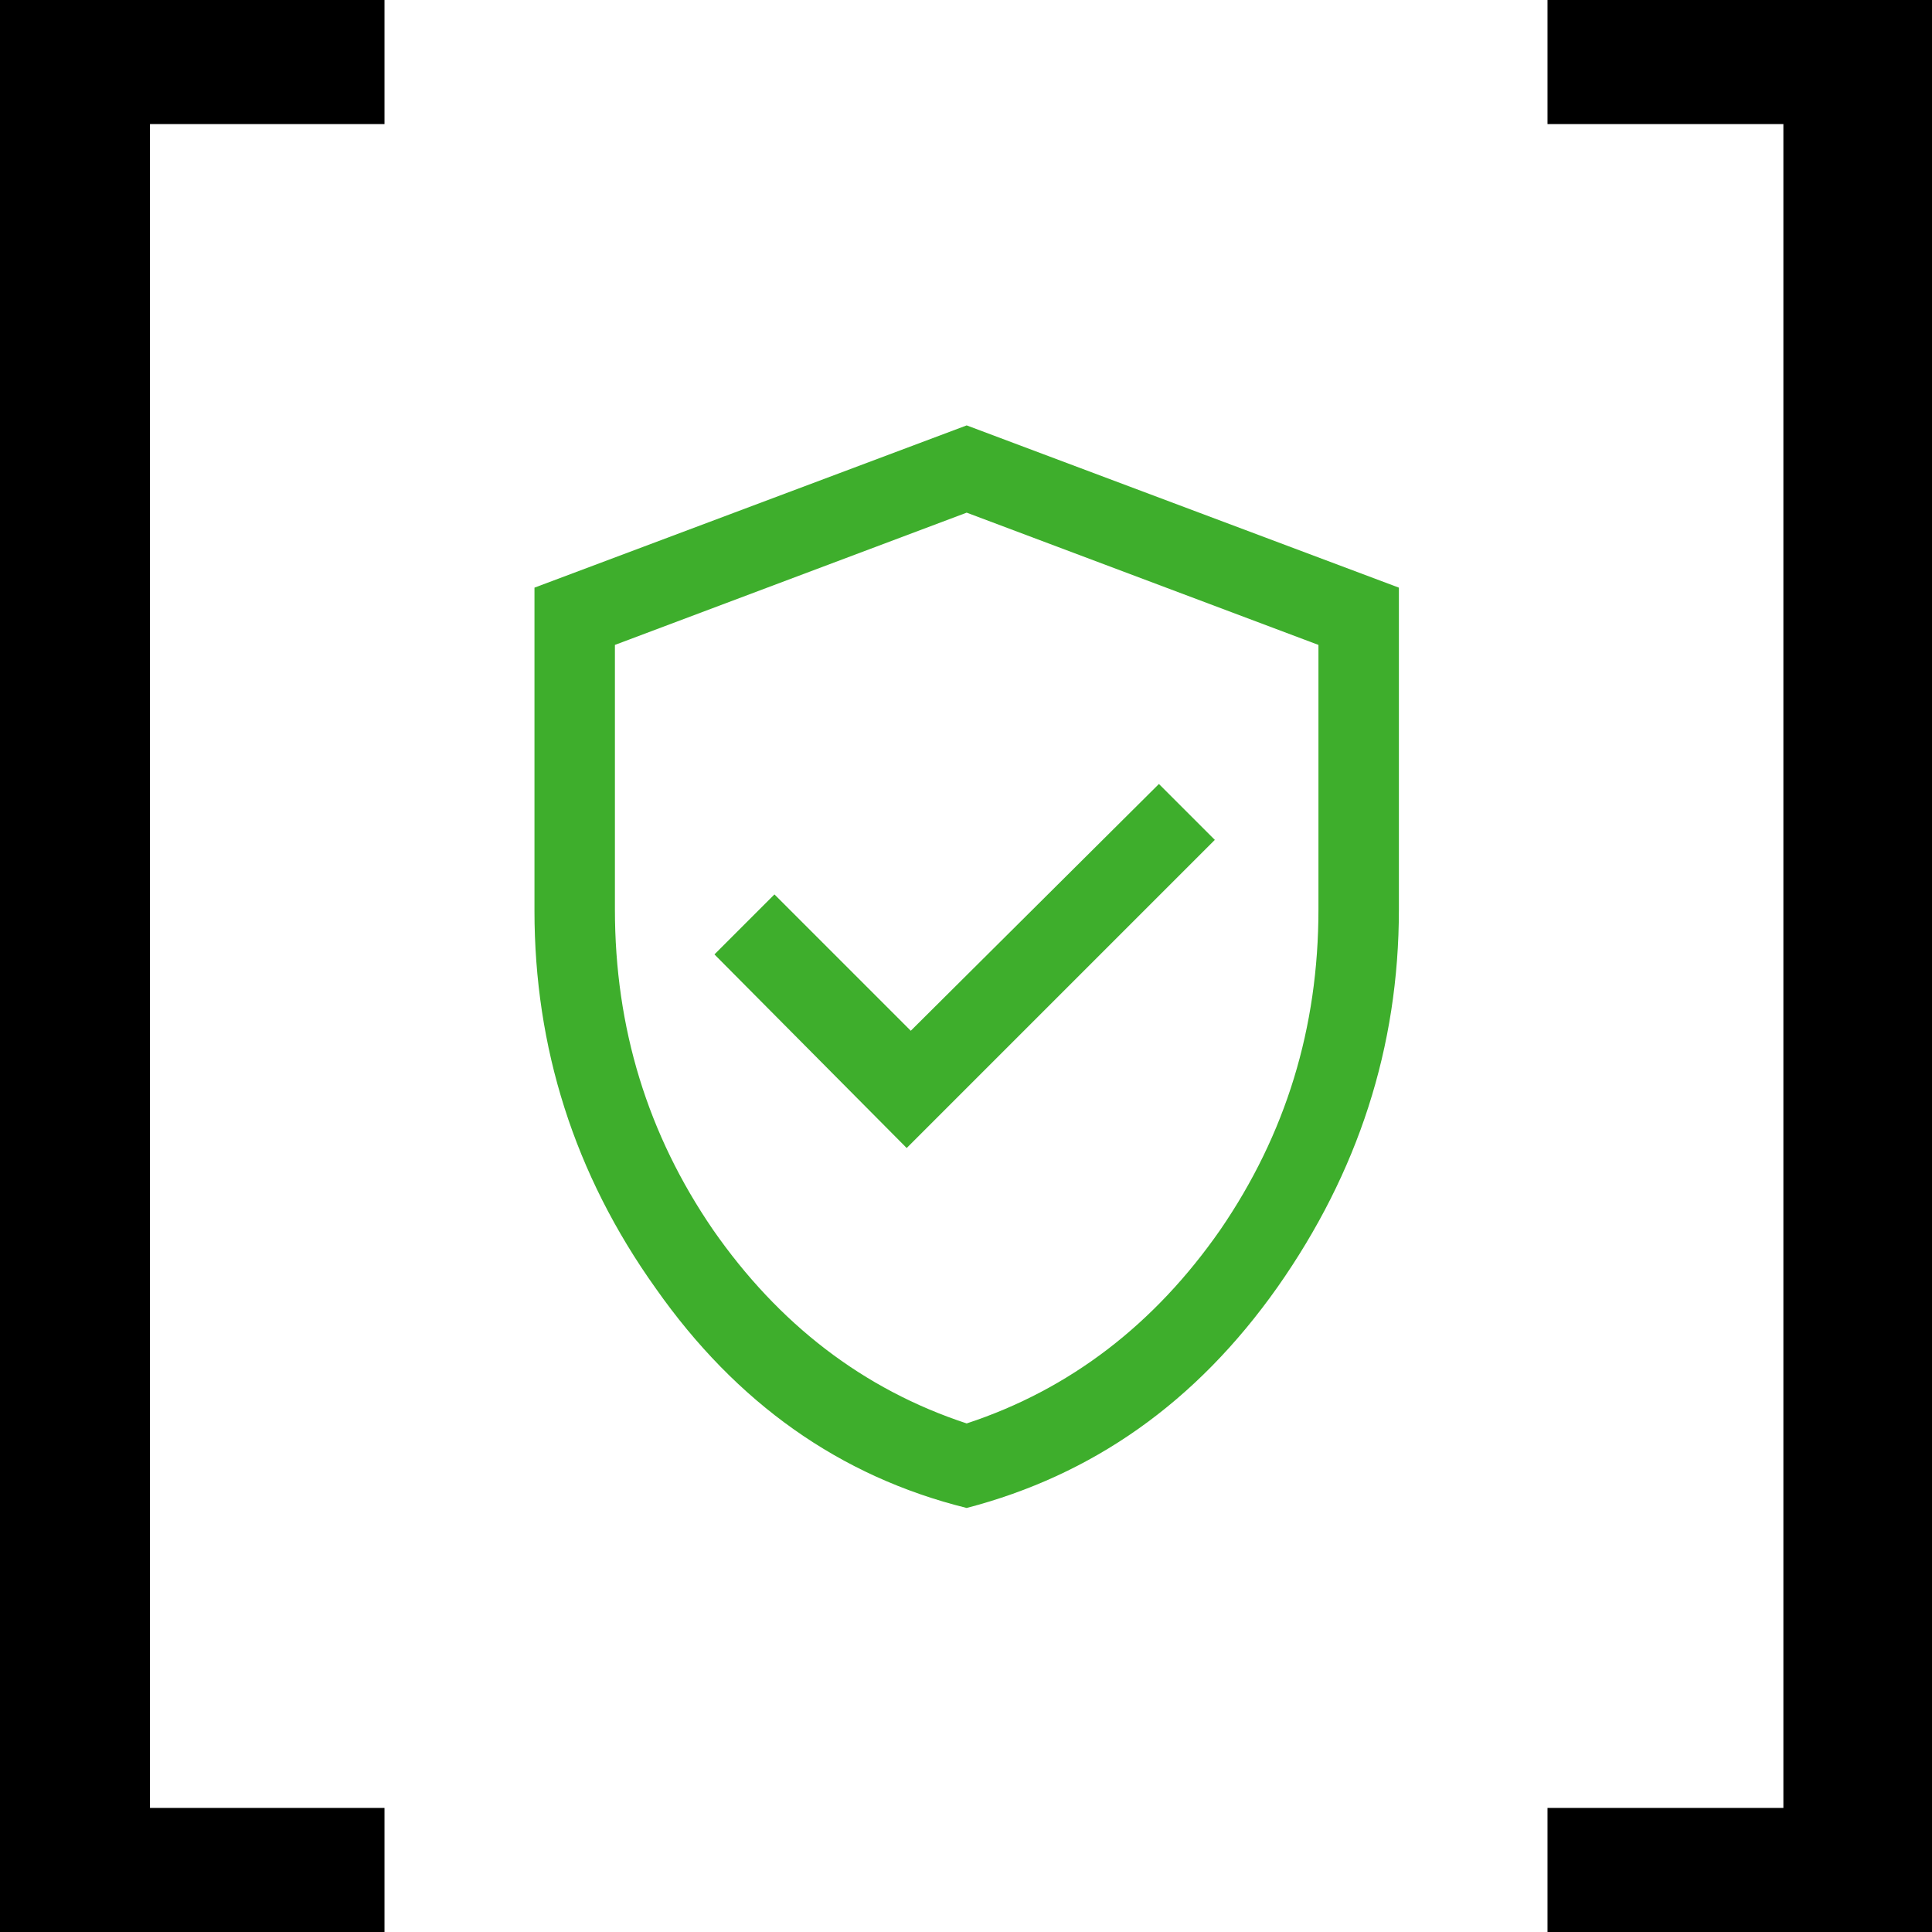 <?xml version="1.0" encoding="utf-8"?>
<!-- Generator: Adobe Illustrator 26.5.1, SVG Export Plug-In . SVG Version: 6.00 Build 0)  -->
<svg version="1.1" id="Layer_1" xmlns="http://www.w3.org/2000/svg" xmlns:xlink="http://www.w3.org/1999/xlink" x="0px" y="0px"
	 viewBox="0 0 141.7 141.7" style="enable-background:new 0 0 141.7 141.7;" xml:space="preserve">
<style type="text/css">
	.st0{fill:#3EAE2C;}
</style>
<g>
	<polygon points="0,0 0,141.7 28.2,141.7 28.2,132.6 11,132.6 11,9.1 28.2,9.1 28.2,0 	"/>
	<polygon points="113.5,0 113.5,9.1 130.8,9.1 130.8,132.6 113.5,132.6 113.5,141.7 141.7,141.7 141.7,0 	"/>
	<g>
		<path class="st0" d="M70.9,104.4c7.6-2.5,13.8-7.3,18.6-14.2c4.8-7,7.2-14.8,7.2-23.5V47.3l-25.8-9.7l-25.8,9.7v19.4
			c0,8.7,2.4,16.5,7.2,23.5C57.1,97.1,63.3,101.9,70.9,104.4 M70.9,110.6c-9.3-2.3-16.9-7.7-22.8-16.1c-6-8.4-8.9-17.7-8.9-27.7
			V43.1l31.7-11.9l31.7,11.9v23.6c0,10.1-3,19.3-8.9,27.7C87.7,102.9,80.1,108.2,70.9,110.6 M66.5,84.2l22.6-22.6L85,57.5L66.8,75.6
			l-10-10L52.4,70L66.5,84.2z"/>
	</g>
</g>
</svg>
